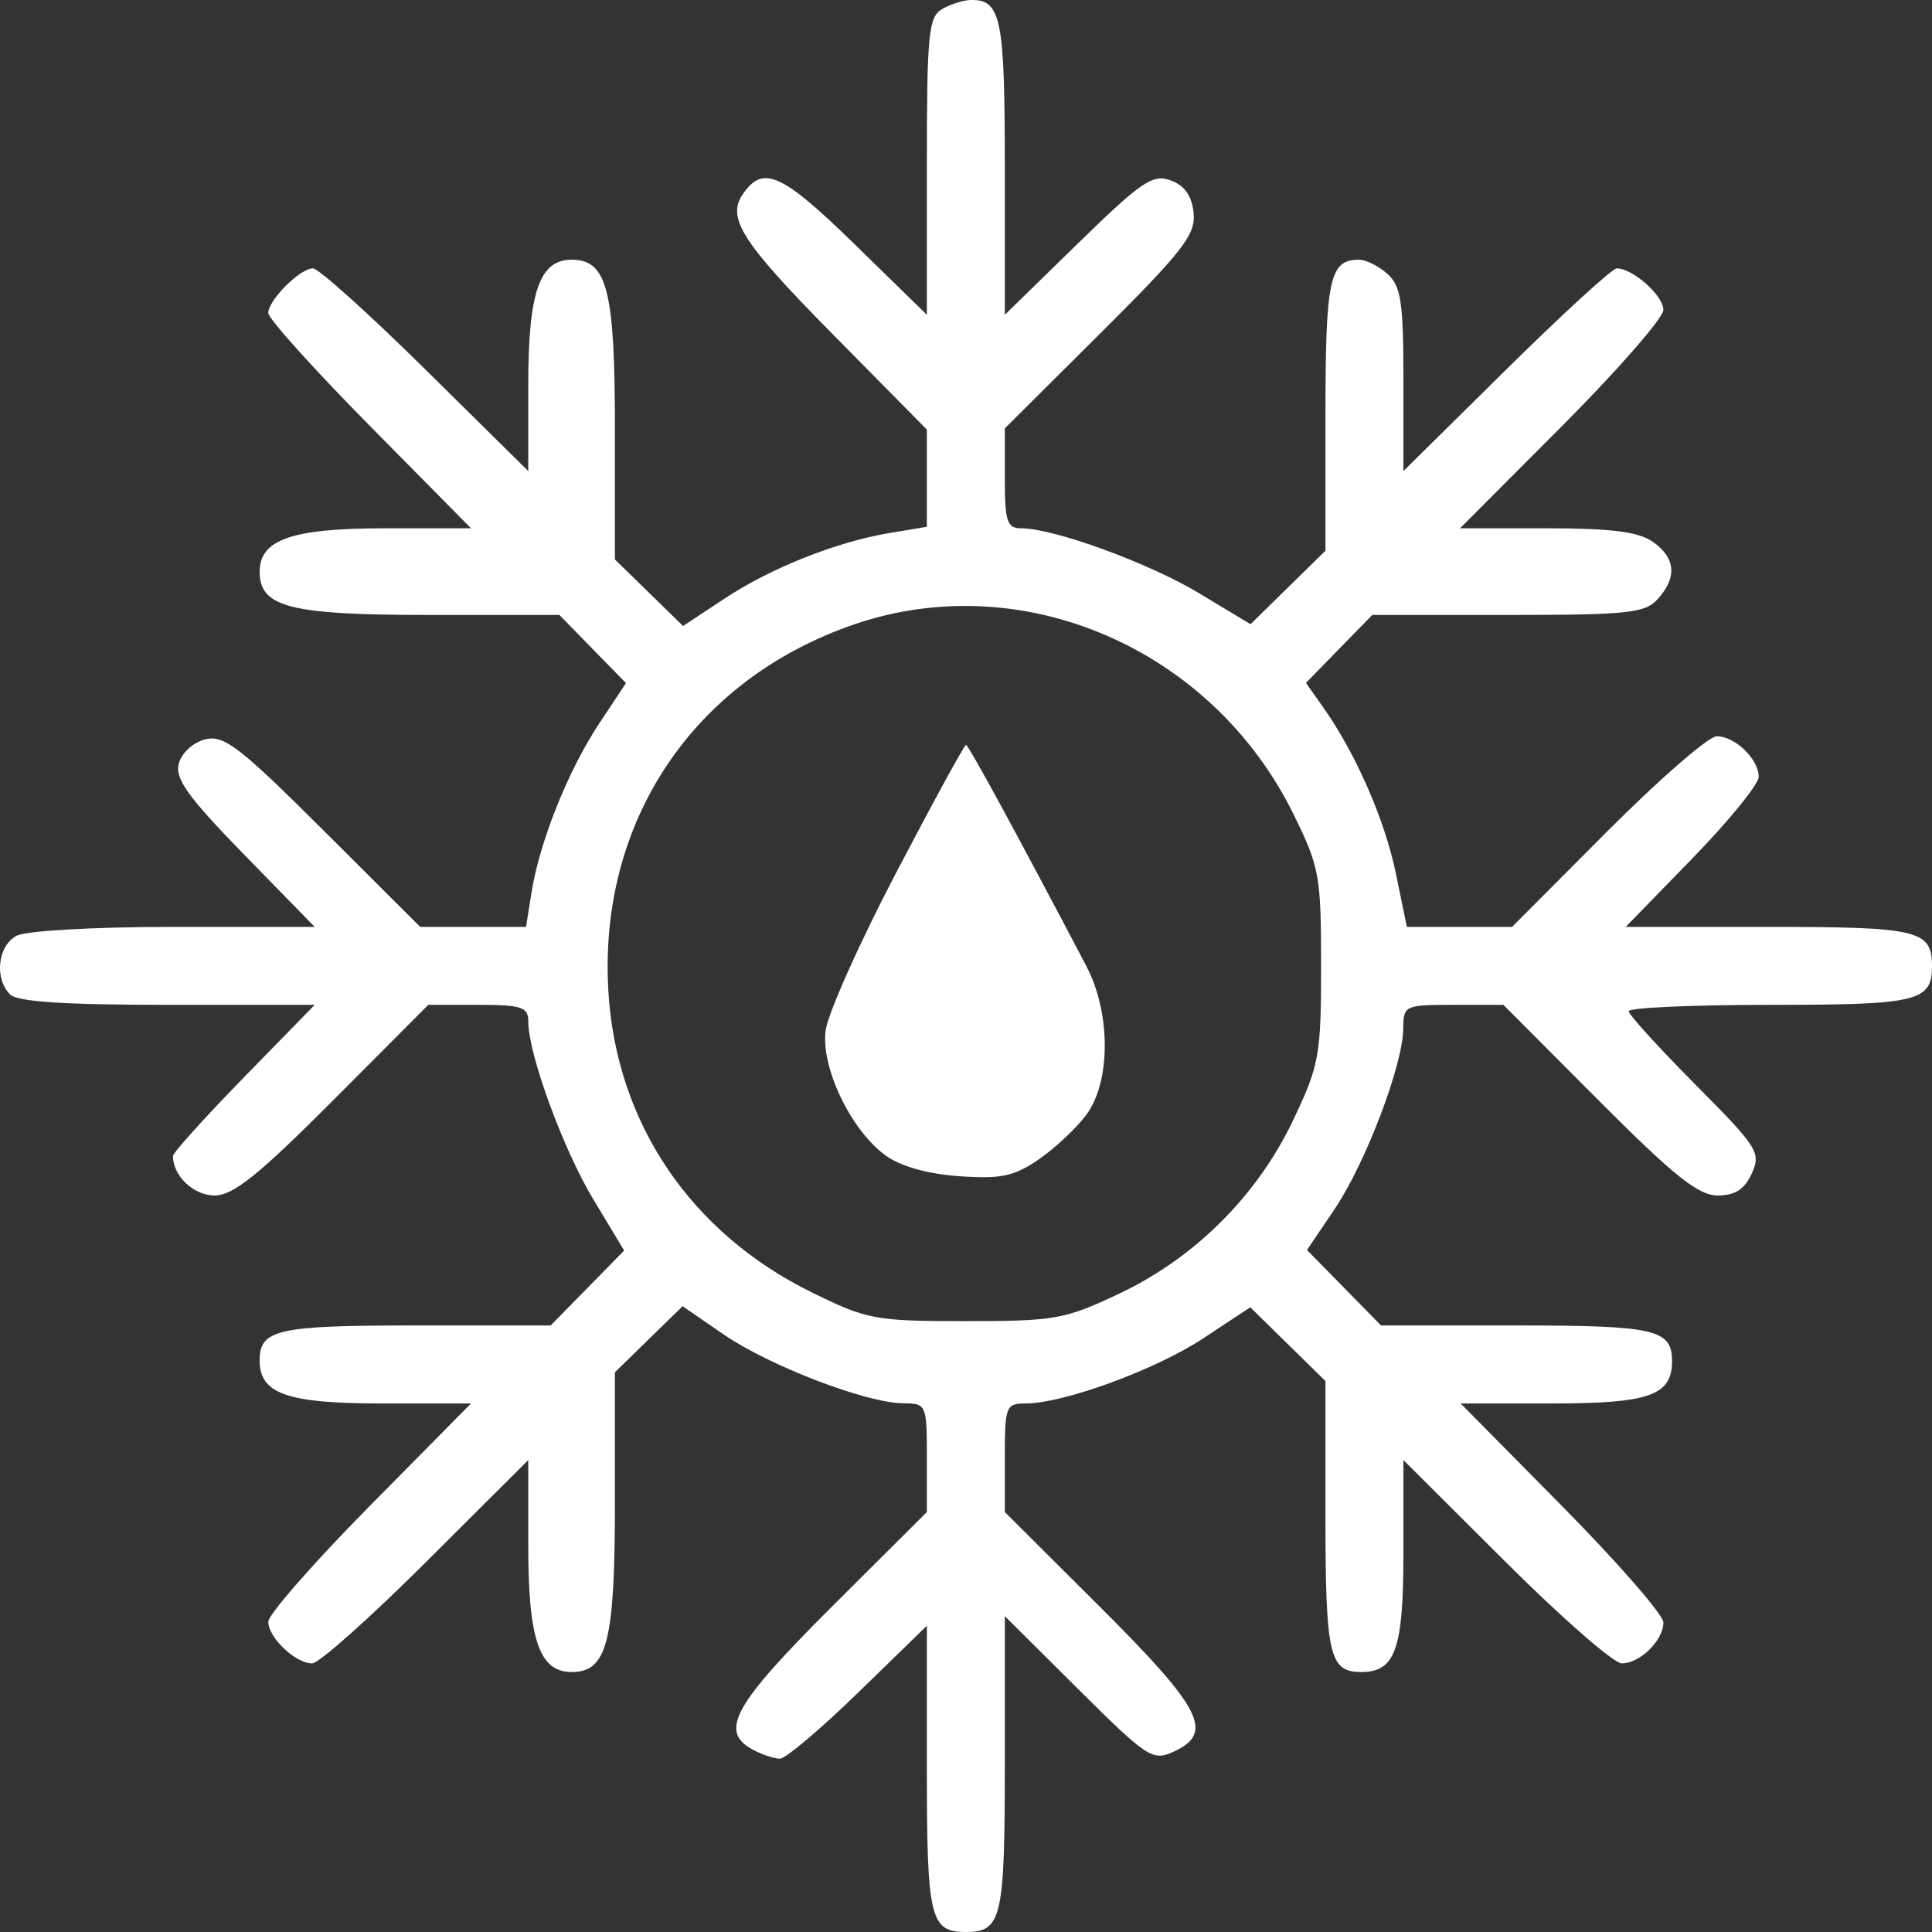 <svg width="54" height="54" viewBox="0 0 54 54" fill="none" xmlns="http://www.w3.org/2000/svg">
<rect x="0" y="0" width="54" height="54" fill="#333333" stroke="none"/>
<path fill-rule="evenodd" clip-rule="evenodd" d="M26.329 0.255C25.952 0.475 25.906 0.955 25.906 4.65V8.798L23.874 6.814C21.848 4.838 21.325 4.604 20.763 5.425C20.305 6.093 20.735 6.766 23.241 9.307L25.906 12.007V13.365V14.724L24.876 14.895C23.381 15.144 21.539 15.876 20.233 16.742L19.092 17.497L18.14 16.567L17.187 15.637V11.986C17.187 8.101 16.971 7.259 15.976 7.259C15.079 7.259 14.765 8.166 14.765 10.751V13.166L11.896 10.334C10.319 8.776 8.902 7.501 8.748 7.501C8.385 7.501 7.499 8.387 7.499 8.75C7.499 8.904 8.774 10.321 10.332 11.898L13.165 14.766H10.749C8.164 14.766 7.257 15.081 7.257 15.977C7.257 16.972 8.099 17.188 11.984 17.188H15.635L16.566 18.141L17.496 19.093L16.74 20.234C15.88 21.533 15.084 23.521 14.857 24.94L14.703 25.907H13.224H11.745L9.041 23.21C6.695 20.871 6.257 20.534 5.736 20.665C5.398 20.749 5.074 21.047 4.997 21.344C4.886 21.766 5.256 22.28 6.827 23.89L8.796 25.907H4.862C2.613 25.907 0.727 26.014 0.459 26.157C-0.064 26.438 -0.163 27.351 0.282 27.796C0.485 27.999 1.809 28.086 4.684 28.086H8.796L6.815 30.115C5.726 31.231 4.835 32.219 4.835 32.311C4.835 32.868 5.411 33.414 5.998 33.414C6.518 33.414 7.229 32.843 9.315 30.75L11.971 28.086H13.368C14.577 28.086 14.765 28.148 14.765 28.545C14.765 29.458 15.735 32.113 16.581 33.518L17.445 34.953L16.418 36.001L15.391 37.047H11.614C7.747 37.047 7.257 37.157 7.257 38.027C7.257 38.956 8.025 39.227 10.654 39.227H13.165L10.332 42.095C8.774 43.672 7.499 45.127 7.499 45.327C7.499 45.771 8.258 46.492 8.725 46.492C8.913 46.492 10.348 45.214 11.915 43.651L14.765 40.809V43.233C14.765 45.828 15.078 46.734 15.976 46.734C16.971 46.734 17.187 45.892 17.187 42.007V38.356L18.133 37.432L19.079 36.509L20.226 37.298C21.499 38.174 24.21 39.214 25.24 39.222C25.895 39.227 25.906 39.252 25.906 40.745V42.262L23.241 44.918C20.495 47.656 20.089 48.394 21.046 48.906C21.303 49.044 21.643 49.156 21.8 49.156C21.957 49.156 22.946 48.32 23.996 47.298L25.906 45.44V49.429C25.906 53.615 25.997 54 26.995 54C27.998 54 28.085 53.622 28.085 49.295V45.171L30.133 47.208C32.065 49.13 32.215 49.228 32.797 48.963C33.947 48.439 33.607 47.767 30.75 44.918L28.085 42.262V40.745C28.085 39.305 28.115 39.227 28.665 39.227C29.73 39.227 32.309 38.281 33.635 37.405L34.945 36.539L35.996 37.57L37.047 38.601V42.377C37.047 46.263 37.155 46.734 38.047 46.734C39.002 46.734 39.226 46.099 39.226 43.391V40.809L42.076 43.651C43.643 45.214 45.106 46.492 45.328 46.492C45.839 46.492 46.492 45.849 46.492 45.347C46.492 45.136 45.217 43.672 43.659 42.095L40.826 39.227H43.4C46.098 39.227 46.734 39.002 46.734 38.047C46.734 37.155 46.263 37.047 42.377 37.047H38.6L37.566 35.993L36.531 34.938L37.303 33.794C38.169 32.511 39.213 29.766 39.221 28.752C39.226 28.103 39.262 28.086 40.623 28.086H42.02L44.676 30.75C46.788 32.869 47.47 33.414 48.007 33.414C48.495 33.414 48.76 33.244 48.963 32.798C49.227 32.218 49.134 32.071 47.383 30.31C46.361 29.281 45.523 28.36 45.523 28.263C45.523 28.166 47.3 28.086 49.471 28.086C53.613 28.086 54 27.993 54 26.997C54 25.998 53.615 25.907 49.429 25.907H45.439L47.298 23.997C48.32 22.947 49.156 21.919 49.156 21.714C49.156 21.217 48.497 20.579 47.984 20.579C47.758 20.579 46.378 21.777 44.918 23.243L42.262 25.907H40.792H39.323L39.014 24.408C38.704 22.91 37.896 21.063 36.985 19.772L36.502 19.087L37.429 18.137L38.356 17.188H42.144C45.507 17.188 45.978 17.138 46.333 16.745C46.883 16.138 46.836 15.591 46.196 15.143C45.796 14.863 45.035 14.766 43.233 14.766H40.808L43.65 11.917C45.213 10.35 46.492 8.885 46.492 8.661C46.492 8.263 45.636 7.501 45.189 7.501C45.065 7.501 43.672 8.776 42.094 10.334L39.226 13.166V10.613C39.226 8.447 39.159 7.999 38.783 7.659C38.54 7.439 38.18 7.259 37.984 7.259C37.161 7.259 37.047 7.79 37.047 11.616V15.392L36 16.419L34.953 17.447L33.517 16.582C32.113 15.736 29.457 14.766 28.544 14.766C28.147 14.766 28.085 14.579 28.085 13.37V11.973L30.758 9.313C33.07 7.012 33.421 6.558 33.362 5.953C33.314 5.473 33.112 5.186 32.72 5.042C32.217 4.857 31.906 5.069 30.117 6.815L28.085 8.798V4.686C28.085 0.494 27.981 -0.016 27.129 0C26.922 0.005 26.563 0.119 26.329 0.255ZM23.866 17.455C19.367 19.002 16.709 22.986 17.006 27.736C17.234 31.395 19.309 34.459 22.684 36.12C24.239 36.885 24.456 36.926 26.99 36.926C29.49 36.926 29.764 36.877 31.292 36.153C33.405 35.152 35.151 33.406 36.152 31.293C36.876 29.765 36.925 29.491 36.925 26.991C36.925 24.479 36.88 24.23 36.152 22.753C33.869 18.12 28.573 15.836 23.866 17.455ZM25.049 24.39C24.021 26.353 23.133 28.342 23.075 28.81C22.946 29.848 23.784 31.59 24.752 32.295C25.172 32.601 25.926 32.813 26.811 32.875C27.976 32.957 28.343 32.879 29.032 32.407C29.486 32.095 30.085 31.533 30.364 31.157C31.051 30.229 31.05 28.306 30.361 26.997C28.365 23.2 27.069 20.821 26.999 20.821C26.954 20.821 26.076 22.427 25.049 24.39Z" fill="white"/>
</svg>
